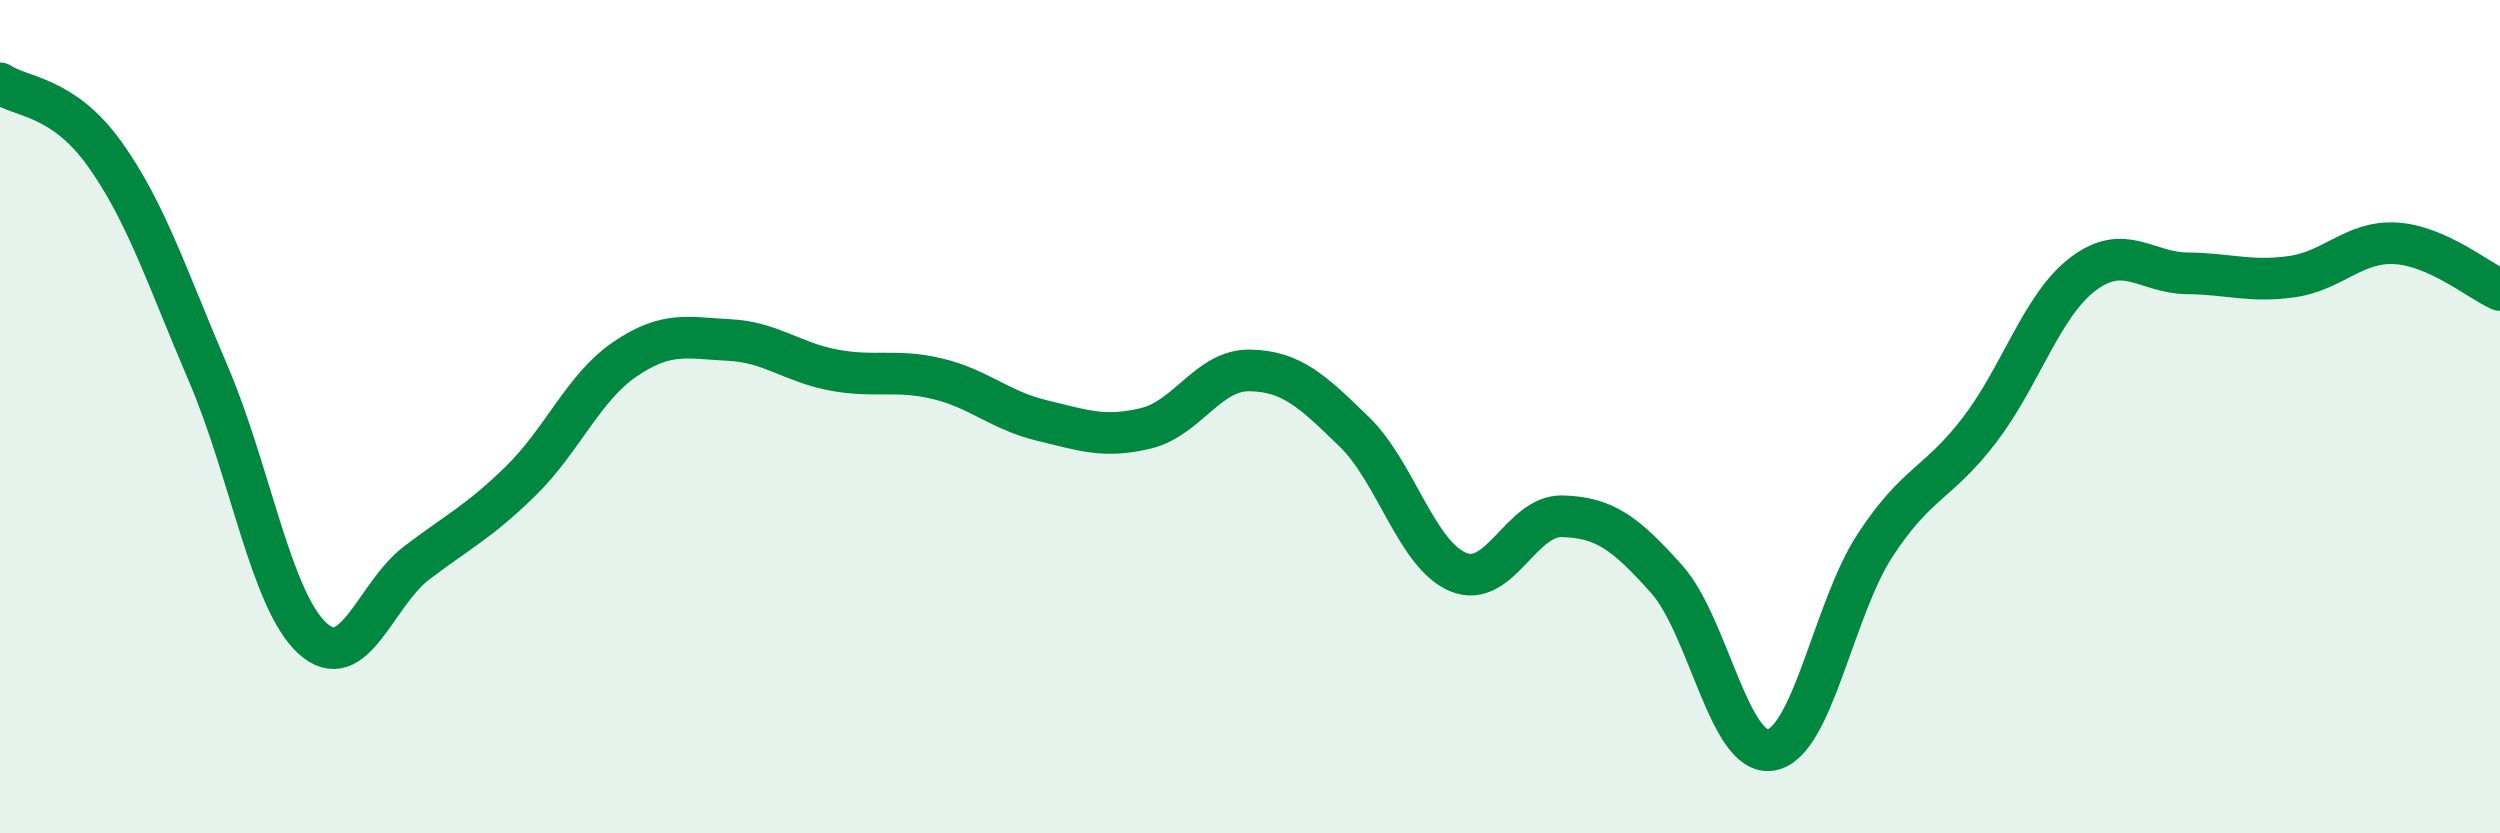 
    <svg width="60" height="20" viewBox="0 0 60 20" xmlns="http://www.w3.org/2000/svg">
      <path
        d="M 0,2 C 0.5,2.34 1.5,2.29 2.5,3.68 C 3.5,5.07 4,6.64 5,8.97 C 6,11.3 6.5,14.41 7.5,15.32 C 8.5,16.23 9,14.27 10,13.51 C 11,12.75 11.5,12.52 12.5,11.54 C 13.5,10.56 14,9.3 15,8.62 C 16,7.94 16.5,8.11 17.5,8.16 C 18.5,8.21 19,8.69 20,8.88 C 21,9.07 21.5,8.85 22.5,9.09 C 23.5,9.33 24,9.85 25,10.09 C 26,10.33 26.5,10.52 27.5,10.28 C 28.5,10.04 29,8.87 30,8.89 C 31,8.91 31.5,9.39 32.5,10.36 C 33.5,11.33 34,13.32 35,13.73 C 36,14.14 36.5,12.36 37.5,12.39 C 38.5,12.42 39,12.78 40,13.9 C 41,15.02 41.5,18.16 42.5,18 C 43.5,17.84 44,14.62 45,13.09 C 46,11.56 46.5,11.63 47.5,10.33 C 48.5,9.03 49,7.32 50,6.57 C 51,5.82 51.5,6.55 52.5,6.56 C 53.5,6.57 54,6.78 55,6.64 C 56,6.5 56.5,5.78 57.5,5.84 C 58.5,5.9 59.5,6.74 60,6.96L60 20L0 20Z"
        fill="#008740"
        opacity="0.1"
        stroke-linecap="round"
        stroke-linejoin="round"
      />
      <path
        d="M 0,2 C 0.5,2.34 1.5,2.29 2.5,3.68 C 3.5,5.07 4,6.64 5,8.97 C 6,11.3 6.5,14.41 7.5,15.32 C 8.5,16.23 9,14.27 10,13.51 C 11,12.75 11.5,12.52 12.5,11.54 C 13.5,10.56 14,9.3 15,8.62 C 16,7.94 16.5,8.11 17.5,8.16 C 18.5,8.21 19,8.69 20,8.88 C 21,9.07 21.5,8.85 22.5,9.09 C 23.5,9.33 24,9.85 25,10.09 C 26,10.33 26.5,10.52 27.5,10.28 C 28.5,10.04 29,8.87 30,8.89 C 31,8.91 31.5,9.39 32.5,10.36 C 33.5,11.33 34,13.32 35,13.73 C 36,14.14 36.5,12.36 37.5,12.39 C 38.5,12.42 39,12.78 40,13.9 C 41,15.02 41.5,18.16 42.5,18 C 43.5,17.84 44,14.62 45,13.09 C 46,11.56 46.5,11.63 47.5,10.33 C 48.5,9.03 49,7.32 50,6.57 C 51,5.82 51.5,6.55 52.5,6.56 C 53.5,6.57 54,6.78 55,6.64 C 56,6.5 56.5,5.78 57.5,5.84 C 58.5,5.9 59.5,6.74 60,6.96"
        stroke="#008740"
        stroke-width="1"
        fill="none"
        stroke-linecap="round"
        stroke-linejoin="round"
      />
    </svg>
  